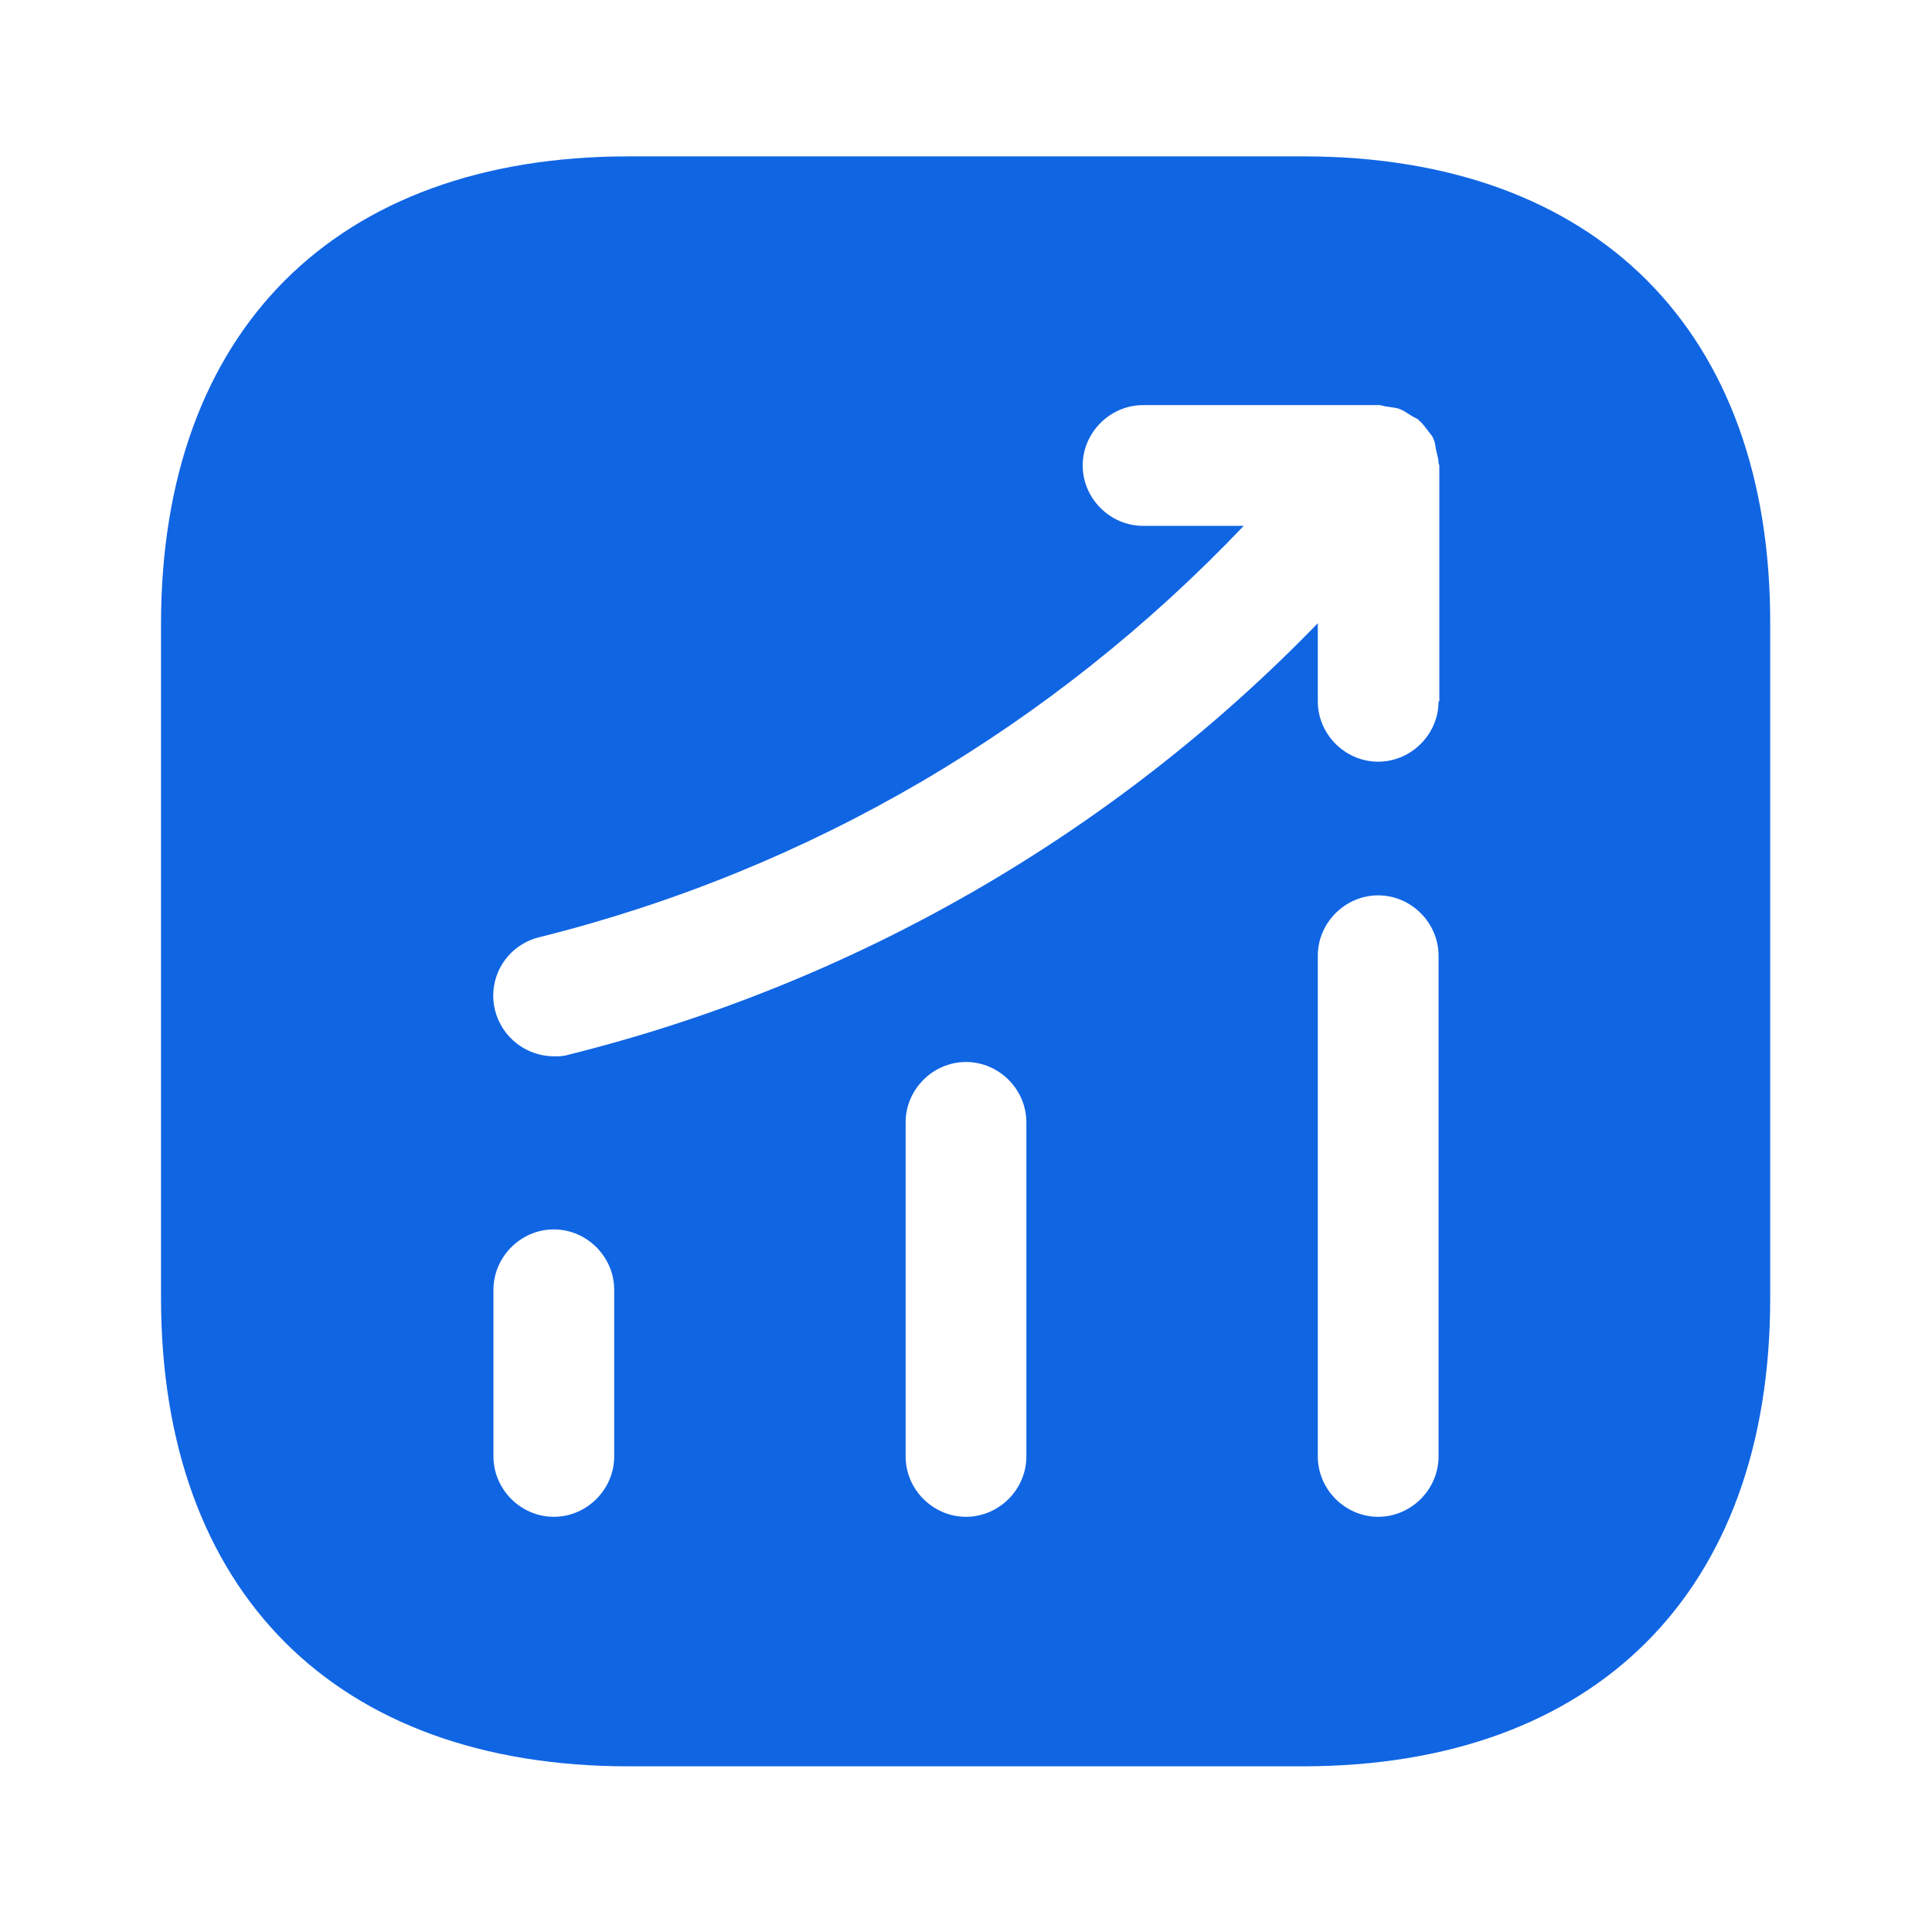 <svg width="32" height="32" viewBox="0 0 32 32" fill="none" xmlns="http://www.w3.org/2000/svg">
<g clip-path="url(#clip0_4085_5287)">
<g clip-path="url(#clip1_4085_5287)">
<path d="M21.587 2.59H10.413C5.56 2.59 2.667 5.483 2.667 10.336V21.496C2.667 26.363 5.56 29.256 10.413 29.256H21.573C26.427 29.256 29.32 26.363 29.32 21.51V10.336C29.333 5.483 26.44 2.59 21.587 2.59ZM10.173 24.123C10.173 24.67 9.72 25.123 9.173 25.123C8.627 25.123 8.173 24.67 8.173 24.123V21.363C8.173 20.816 8.627 20.363 9.173 20.363C9.72 20.363 10.173 20.816 10.173 21.363V24.123ZM17 24.123C17 24.67 16.547 25.123 16 25.123C15.453 25.123 15 24.67 15 24.123V18.59C15 18.043 15.453 17.59 16 17.59C16.547 17.59 17 18.043 17 18.59V24.123ZM23.827 24.123C23.827 24.67 23.373 25.123 22.827 25.123C22.28 25.123 21.827 24.67 21.827 24.123V15.83C21.827 15.283 22.28 14.83 22.827 14.83C23.373 14.83 23.827 15.283 23.827 15.83V24.123ZM23.827 11.616C23.827 12.163 23.373 12.616 22.827 12.616C22.28 12.616 21.827 12.163 21.827 11.616V10.323C18.438 13.819 14.138 16.295 9.413 17.47C9.333 17.496 9.253 17.496 9.173 17.496C8.95 17.495 8.733 17.419 8.557 17.282C8.381 17.144 8.255 16.952 8.2 16.736C8.168 16.608 8.161 16.475 8.181 16.345C8.2 16.214 8.245 16.089 8.313 15.976C8.382 15.864 8.471 15.765 8.578 15.688C8.684 15.61 8.805 15.554 8.933 15.523C13.427 14.403 17.427 12.043 20.6 8.71H18.933C18.387 8.71 17.933 8.256 17.933 7.71C17.933 7.163 18.387 6.71 18.933 6.71H22.84C22.893 6.71 22.933 6.736 22.987 6.736C23.053 6.75 23.12 6.75 23.187 6.776C23.253 6.803 23.307 6.843 23.373 6.883C23.413 6.91 23.453 6.923 23.493 6.95C23.507 6.963 23.507 6.976 23.52 6.976C23.573 7.03 23.613 7.083 23.653 7.136C23.693 7.19 23.733 7.23 23.747 7.283C23.773 7.336 23.773 7.39 23.787 7.456C23.8 7.523 23.827 7.59 23.827 7.67C23.827 7.683 23.84 7.696 23.84 7.71V11.616H23.827Z" fill="#1065E3"/>
</g>
</g>
<defs>
<clipPath id="clip0_4085_5287">
<rect width="32" height="32" fill="white"/>
</clipPath>
<clipPath id="clip1_4085_5287">
<rect width="32" height="32" fill="white"/>
</clipPath>
</defs>
</svg>
